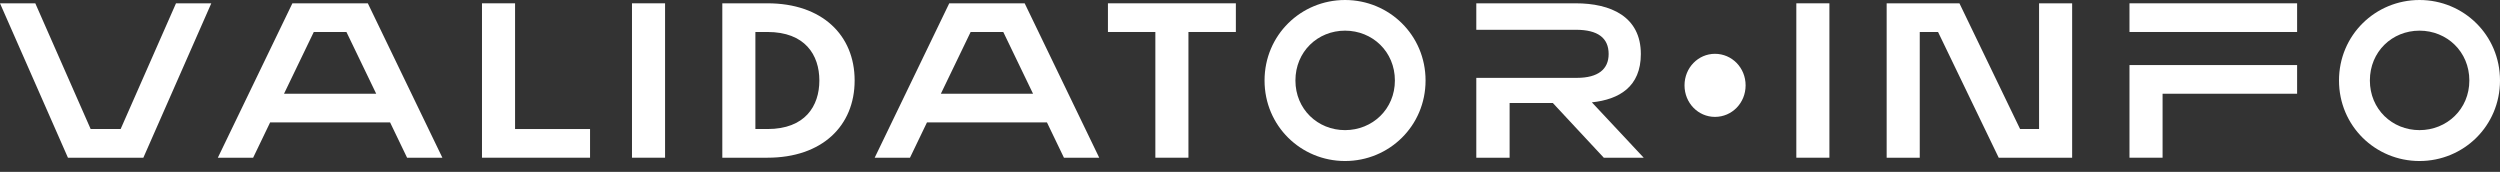 <svg width="160" height="11" viewBox="0 0 160 11" fill="none" xmlns="http://www.w3.org/2000/svg">
<rect x="0" y="0" width="160" height="11" fill="#333333" stroke="none"/>
<path d="M4.348 10.093H9.175L13.523 0.212H11.264L7.721 8.258H5.802L2.259 0.212H0L4.348 10.093Z" fill="white"/>
<path d="M13.942 10.093H16.201L17.288 7.834H24.966L26.053 10.093H28.312L23.541 0.212H18.713L13.942 10.093ZM18.177 5.999L20.082 2.047H22.172L24.077 5.999H18.177Z" fill="white"/>
<path d="M30.847 10.093H37.763V8.258H32.964V0.212H30.847V10.093Z" fill="white"/>
<path d="M40.447 0.212V10.093H42.564V0.212H40.447Z" fill="white"/>
<path d="M46.228 10.093H49.122C52.608 10.093 54.697 8.06 54.697 5.152C54.697 2.244 52.608 0.212 49.122 0.212H46.228V10.093ZM48.345 8.258V2.047H49.122C51.507 2.047 52.439 3.501 52.439 5.152C52.439 6.804 51.507 8.258 49.122 8.258H48.345Z" fill="white"/>
<path d="M55.98 10.093H58.239L59.326 7.834H67.005L68.092 10.093H70.35L65.579 0.212H60.752L55.98 10.093ZM60.215 5.999L62.121 2.047H64.21L66.115 5.999H60.215Z" fill="white"/>
<path d="M70.908 2.047H73.943V10.093H76.06V2.047H79.095V0.212H70.908V2.047Z" fill="white"/>
<path d="M80.931 5.152C80.931 8.06 83.26 10.305 86.083 10.305C88.906 10.305 91.236 8.06 91.236 5.152C91.236 2.244 88.906 0 86.083 0C83.26 0 80.931 2.244 80.931 5.152ZM82.907 5.152C82.907 3.303 84.333 1.962 86.083 1.962C87.834 1.962 89.273 3.303 89.273 5.152C89.273 6.987 87.834 8.328 86.083 8.328C84.333 8.328 82.907 6.987 82.907 5.152Z" fill="white"/>
<path d="M94.483 4.983V10.093H96.615V6.592H99.381L102.642 10.093H105.197L101.88 6.55C103.616 6.366 105.014 5.562 105.014 3.458C105.014 1.045 103.066 0.212 100.849 0.212H94.483V1.906H100.864C102.261 1.906 102.953 2.428 102.953 3.458C102.953 4.432 102.275 4.983 100.92 4.983H100.426H97.885H94.483Z" fill="white"/>
<path d="M107.809 5.463C107.809 6.592 108.684 7.481 109.757 7.481C110.844 7.481 111.719 6.592 111.719 5.463C111.719 4.334 110.844 3.444 109.757 3.444C108.684 3.444 107.809 4.334 107.809 5.463Z" fill="white"/>
<path d="M114.965 0.212V10.093H117.082V0.212H114.965Z" fill="white"/>
<path d="M120.746 10.093H122.864V2.047H124.035L127.917 10.093H132.617V0.212H130.5V8.258H129.286L125.404 0.212H120.746V10.093Z" fill="white"/>
<path d="M136.287 2.047H147.015V0.212H136.287V2.047ZM136.287 4.164V10.093H138.405V5.999H147.015V4.164H136.287Z" fill="white"/>
<path d="M149.696 5.152C149.696 8.06 152.025 10.305 154.848 10.305C157.671 10.305 160 8.06 160 5.152C160 2.244 157.671 0 154.848 0C152.025 0 149.696 2.244 149.696 5.152ZM151.672 5.152C151.672 3.303 153.097 1.962 154.848 1.962C156.598 1.962 158.038 3.303 158.038 5.152C158.038 6.987 156.598 8.328 154.848 8.328C153.097 8.328 151.672 6.987 151.672 5.152Z" fill="white"/>
</svg>
